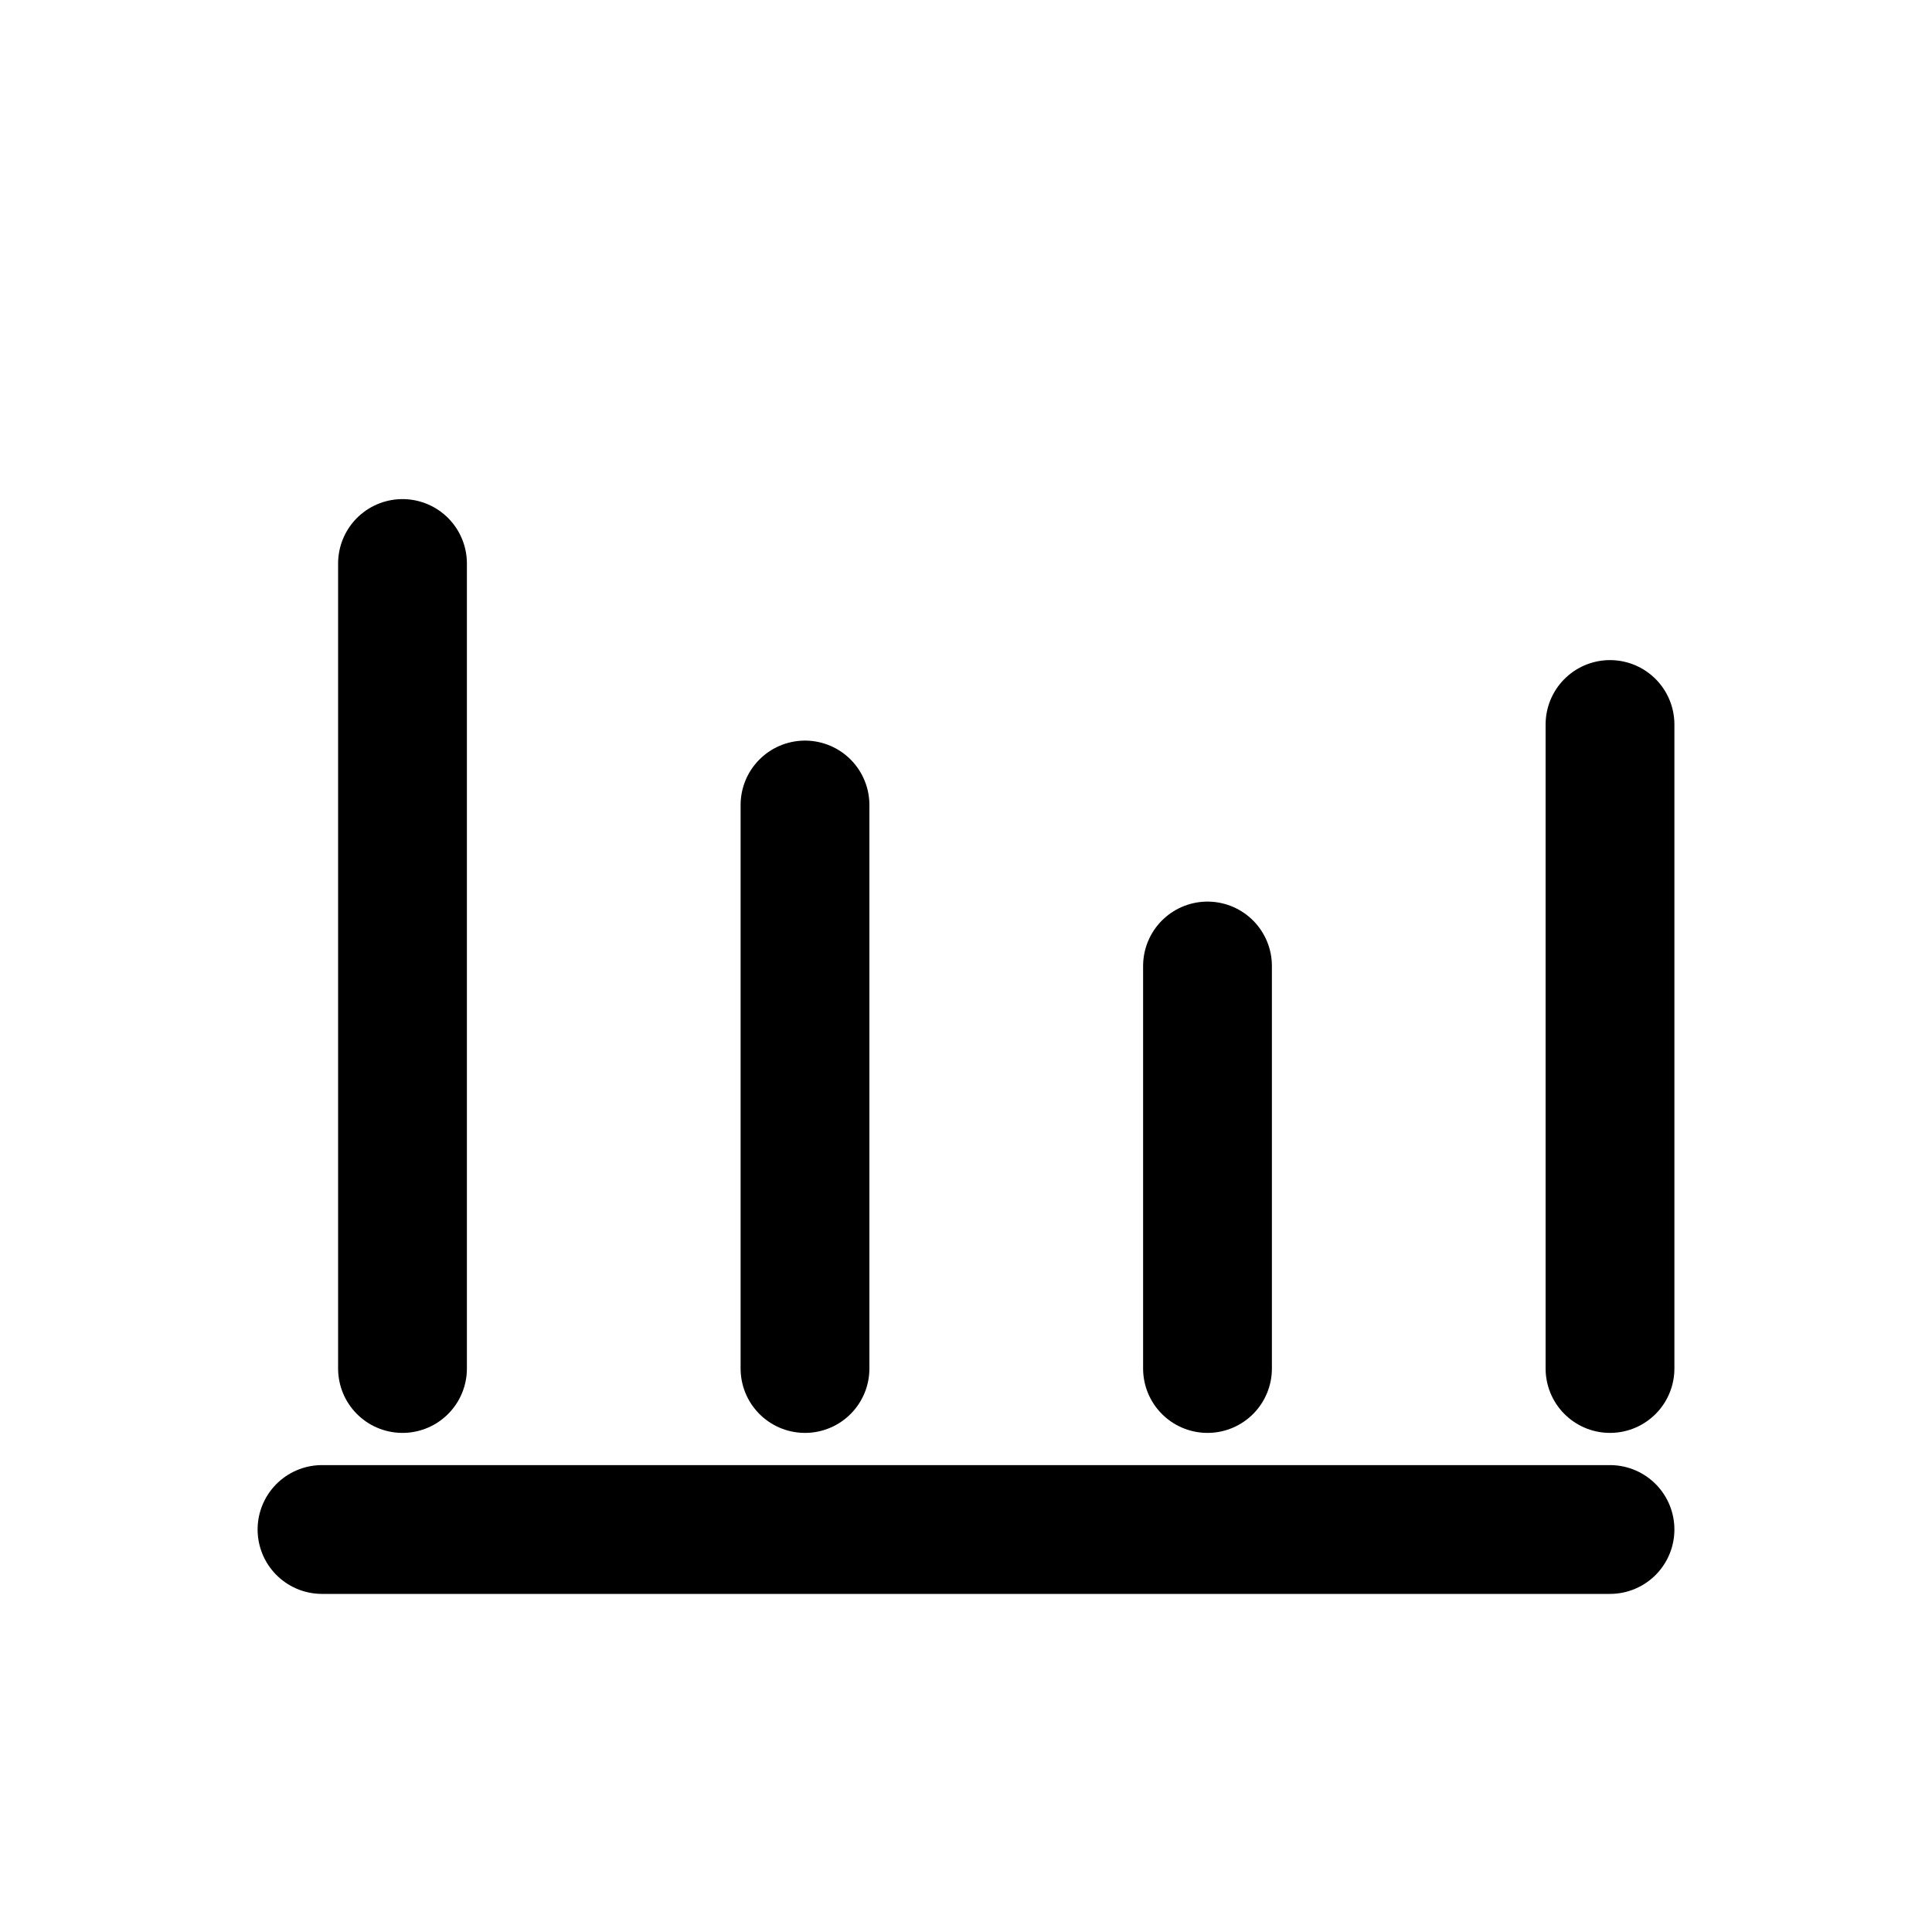 <svg viewBox="0 0 24 24" fill="none" xmlns="http://www.w3.org/2000/svg">
  <path d="M5 17V7M10 17V10M15 17V12M20 17V9" stroke="currentColor" stroke-width="1.6" stroke-linecap="round"></path>
  <path d="M4 19h16" stroke="currentColor" stroke-width="1.6" stroke-linecap="round"></path>
</svg>
